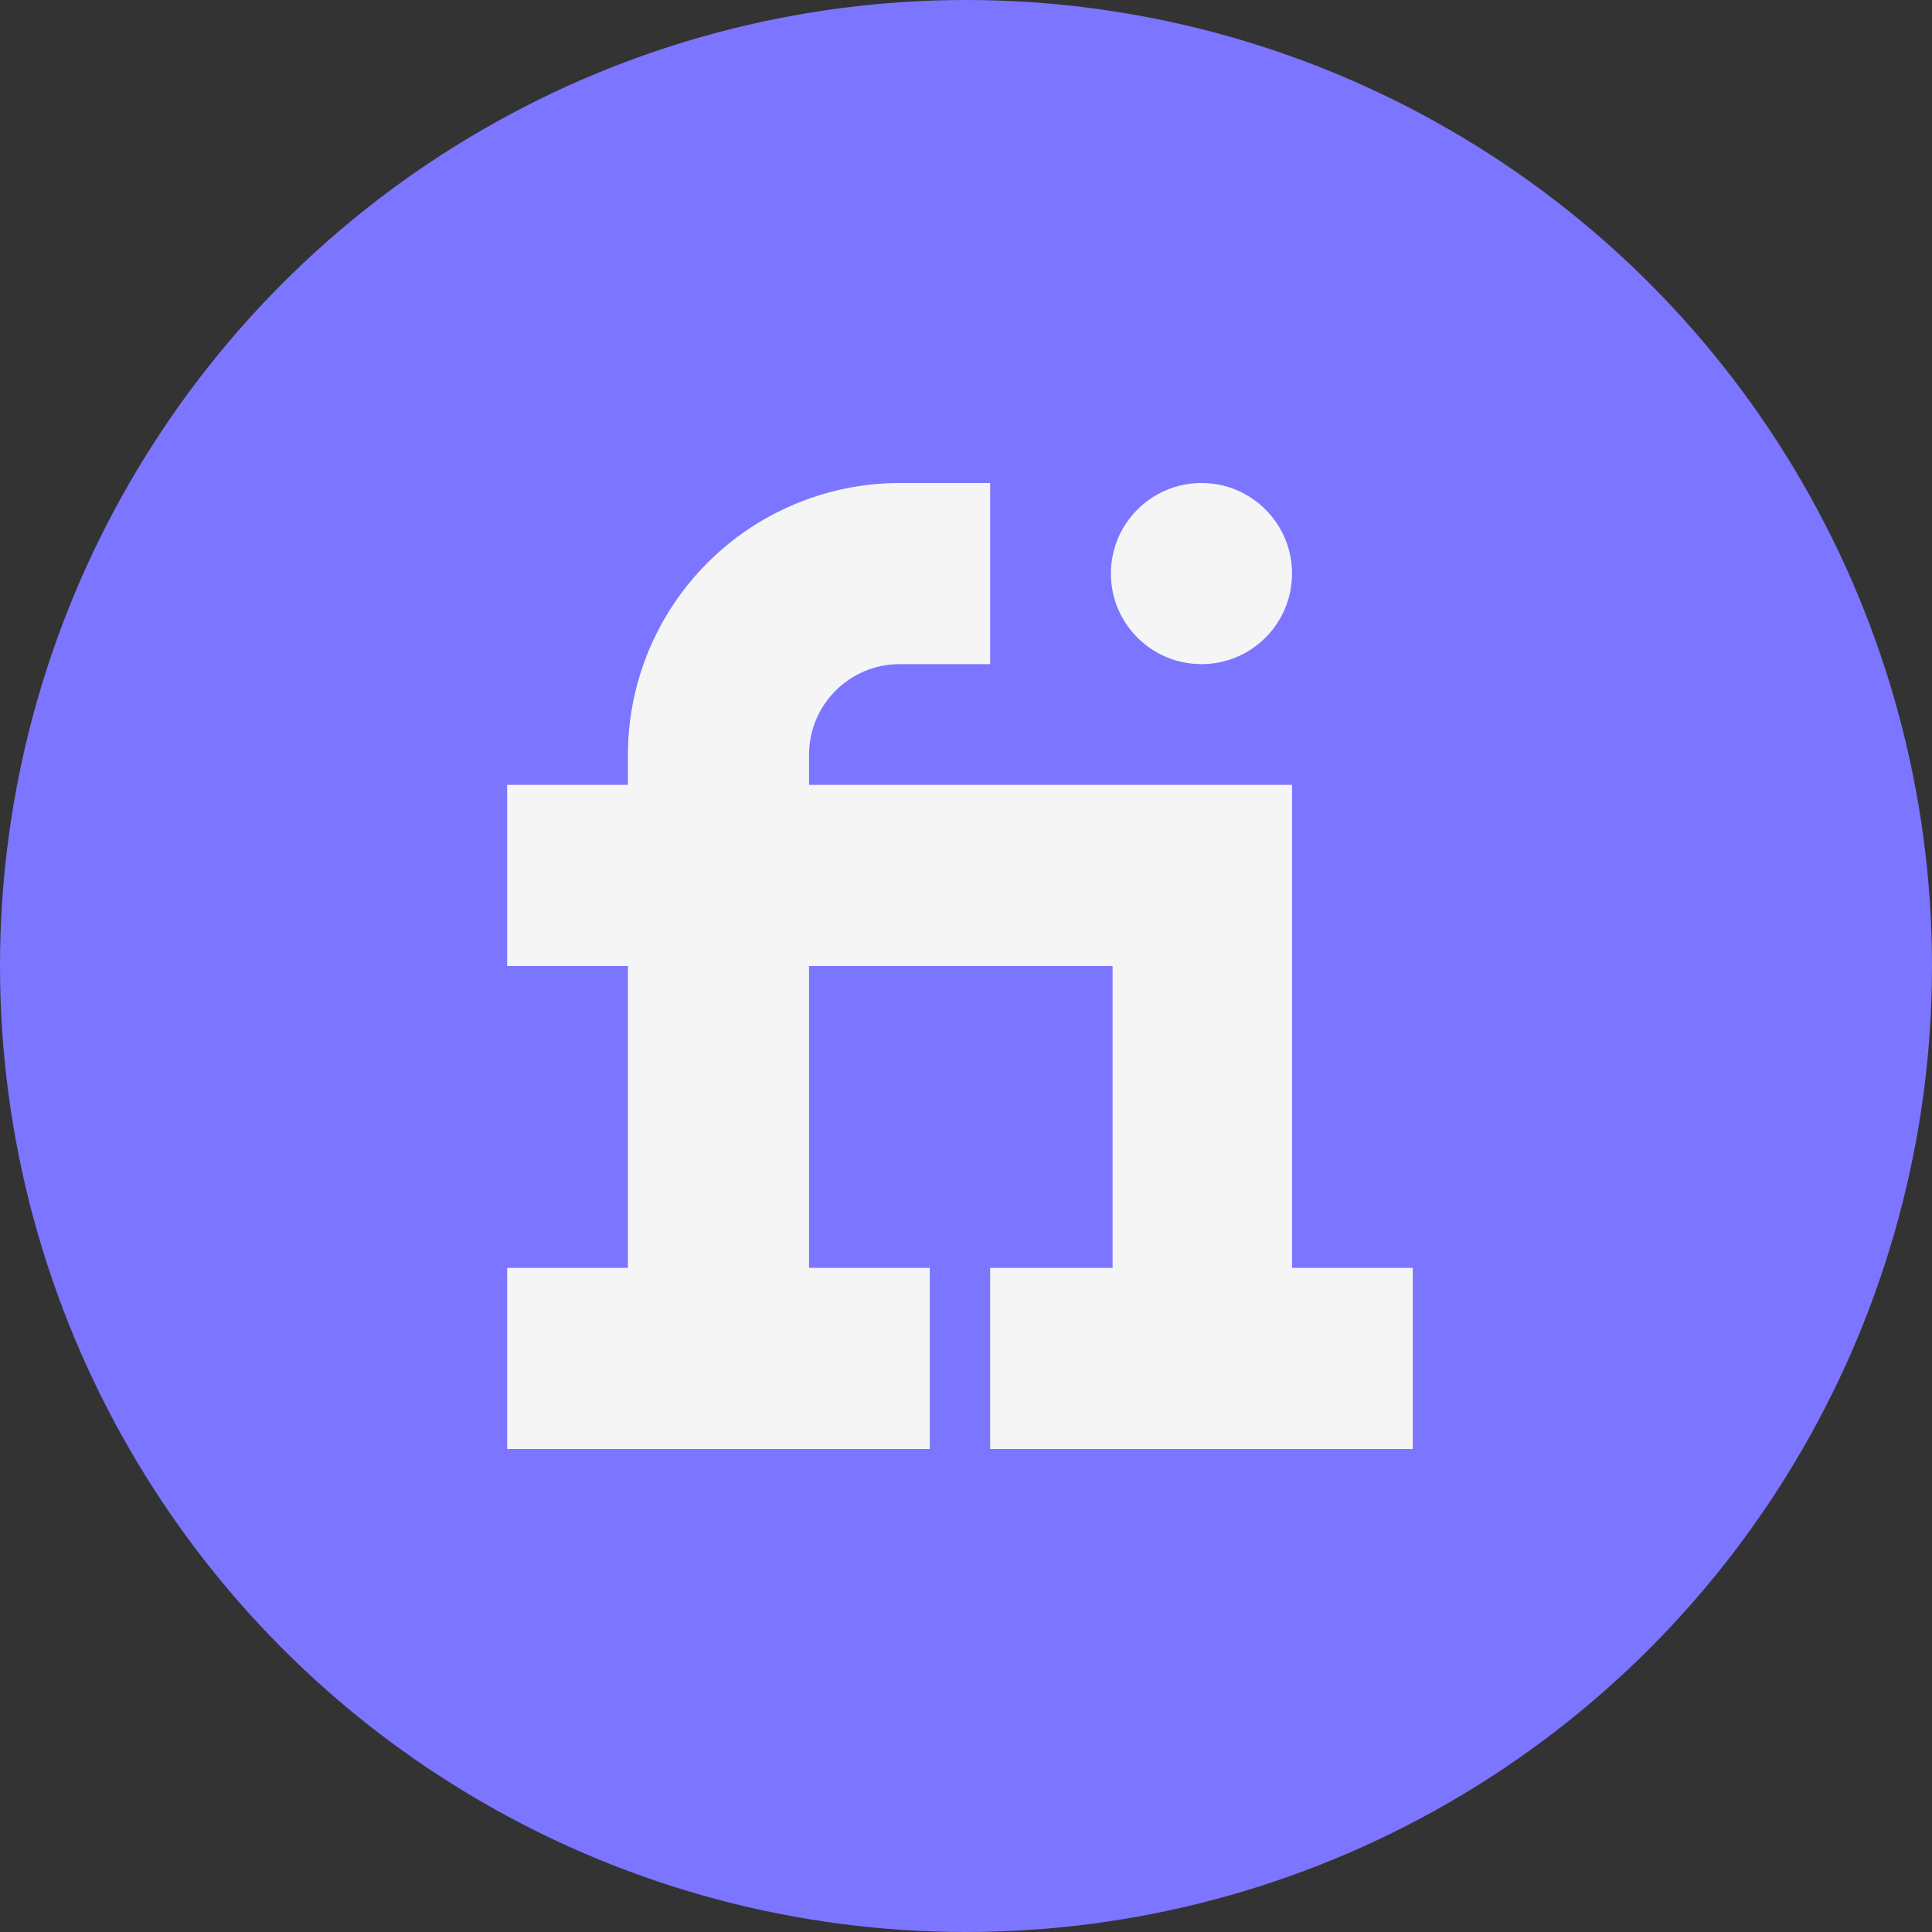 <?xml version="1.0" encoding="UTF-8"?> <svg xmlns="http://www.w3.org/2000/svg" width="40" height="40" viewBox="0 0 40 40" fill="none"><rect x="0" y="0" width="40" height="40" fill="#333333" stroke="none"/> <circle cx="20" cy="20" r="20" fill="#7C75FF"></circle> <path d="M26.75 26.25V16.25H16.75V15.625C16.75 14.591 17.591 13.75 18.625 13.75H20.5V10H18.625C17.134 10.002 15.704 10.595 14.65 11.65C13.595 12.704 13.002 14.134 13 15.625V16.25H10.5V20H13V26.25H10.5V30H19.25V26.25H16.75V20H23.035V26.25H20.5V30H29.25V26.25H26.75Z" fill="#F5F5F5"></path> <path d="M24.875 13.75C25.91 13.75 26.75 12.911 26.75 11.875C26.75 10.839 25.91 10 24.875 10C23.84 10 23 10.839 23 11.875C23 12.911 23.84 13.75 24.875 13.75Z" fill="#F5F5F5"></path> </svg> 